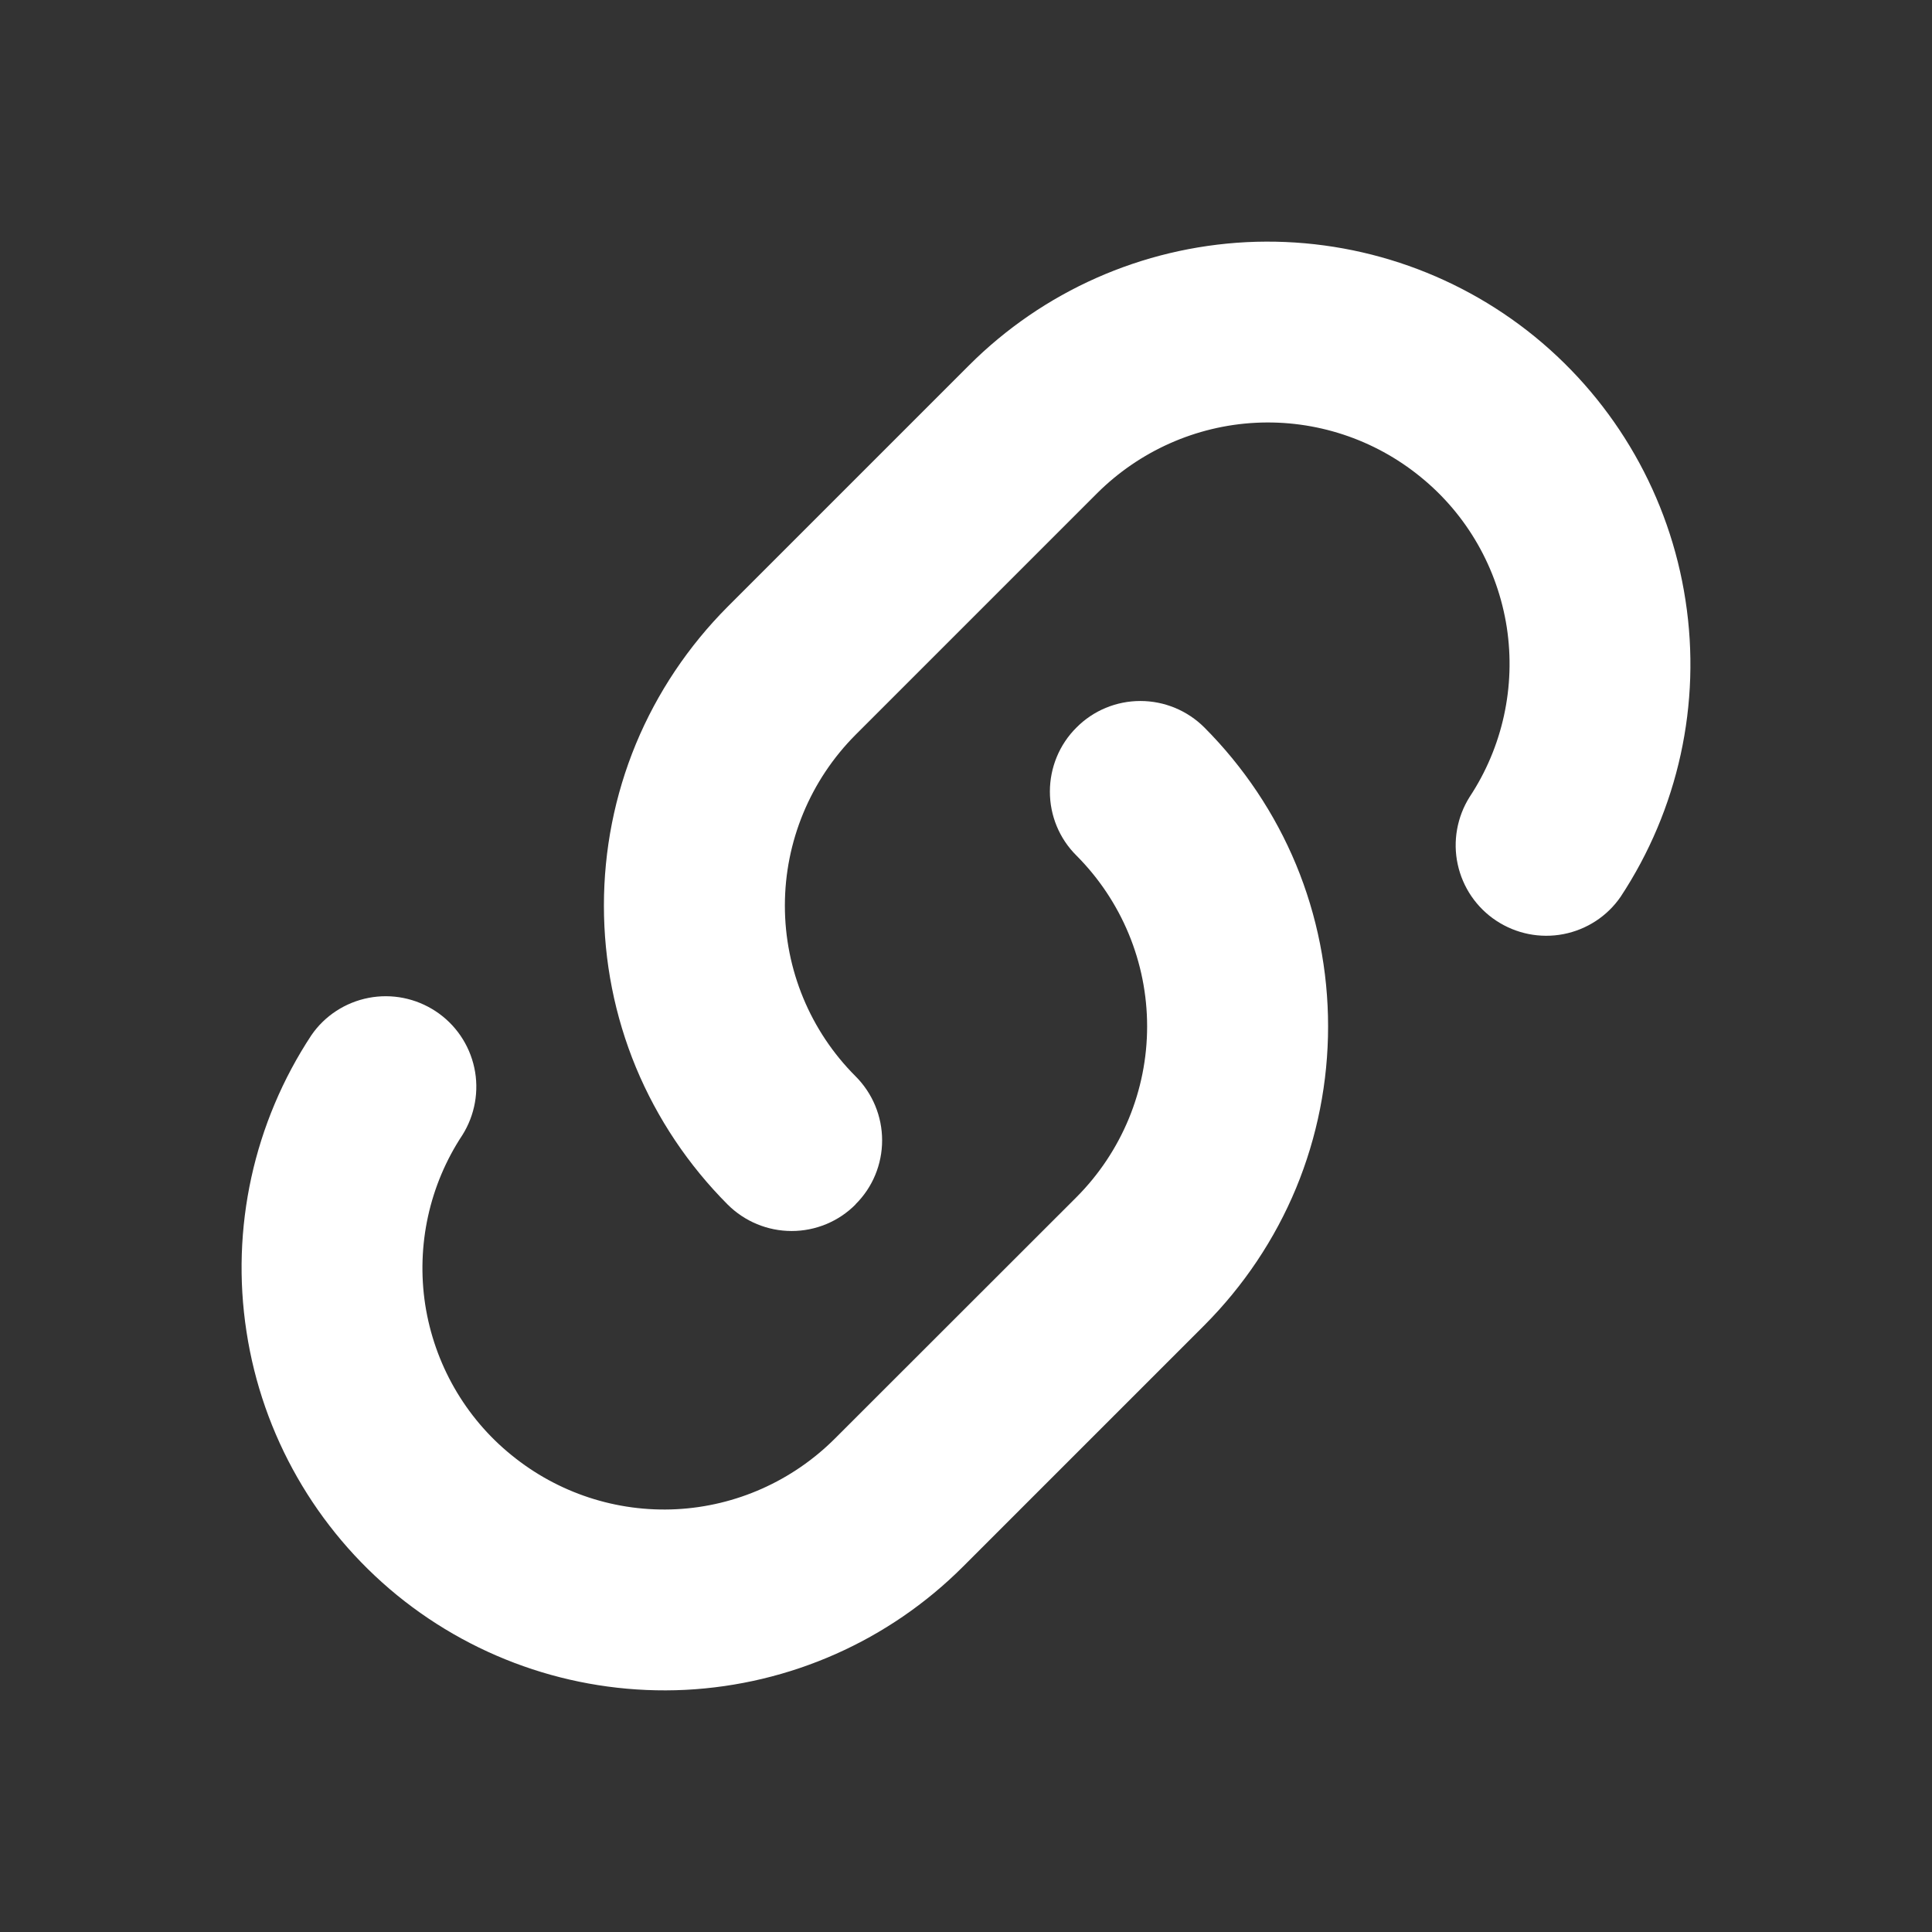 <svg width="12" height="12" viewBox="0 0 12 12" fill="none" xmlns="http://www.w3.org/2000/svg">
<rect x="0" y="0" width="12" height="12" fill="#333333" stroke="none"/>
<path fill-rule="evenodd" clip-rule="evenodd" d="M6.686 4.519C6.791 4.413 6.934 4.354 7.083 4.354C7.232 4.354 7.375 4.413 7.481 4.519C7.724 4.763 7.918 5.052 8.05 5.37C8.182 5.689 8.249 6.03 8.249 6.375C8.249 6.72 8.182 7.061 8.05 7.38C7.918 7.698 7.724 7.987 7.481 8.231L5.981 9.731C5.521 10.191 4.907 10.463 4.257 10.496C3.608 10.528 2.97 10.319 2.466 9.908C1.963 9.497 1.629 8.914 1.531 8.271C1.432 7.629 1.576 6.973 1.934 6.43C2.017 6.309 2.145 6.226 2.289 6.198C2.434 6.17 2.583 6.2 2.706 6.281C2.829 6.362 2.915 6.488 2.946 6.632C2.977 6.775 2.95 6.926 2.872 7.05C2.667 7.36 2.585 7.735 2.641 8.103C2.698 8.47 2.888 8.804 3.177 9.038C3.465 9.273 3.83 9.393 4.201 9.374C4.572 9.355 4.923 9.198 5.186 8.935L6.686 7.436C6.967 7.154 7.125 6.773 7.125 6.375C7.125 5.977 6.967 5.596 6.686 5.314C6.58 5.209 6.521 5.066 6.521 4.917C6.521 4.768 6.58 4.624 6.686 4.519Z" fill="white"/>
<path fill-rule="evenodd" clip-rule="evenodd" d="M5.314 7.481C5.209 7.587 5.066 7.646 4.917 7.646C4.768 7.646 4.625 7.587 4.519 7.481C4.276 7.237 4.082 6.948 3.95 6.63C3.818 6.311 3.751 5.97 3.751 5.625C3.751 5.28 3.818 4.939 3.95 4.62C4.082 4.302 4.276 4.013 4.519 3.769L6.019 2.269C6.479 1.809 7.093 1.537 7.743 1.504C8.392 1.472 9.03 1.681 9.534 2.092C10.037 2.503 10.371 3.086 10.469 3.729C10.568 4.371 10.424 5.027 10.066 5.57C9.983 5.691 9.855 5.774 9.711 5.802C9.566 5.83 9.417 5.8 9.294 5.719C9.171 5.638 9.085 5.512 9.054 5.368C9.023 5.225 9.05 5.074 9.128 4.95C9.333 4.64 9.415 4.265 9.359 3.897C9.302 3.53 9.112 3.196 8.823 2.962C8.535 2.727 8.17 2.607 7.799 2.626C7.428 2.645 7.077 2.802 6.814 3.064L5.314 4.564C5.033 4.846 4.875 5.227 4.875 5.625C4.875 6.023 5.033 6.404 5.314 6.685C5.42 6.791 5.479 6.934 5.479 7.083C5.479 7.232 5.42 7.375 5.314 7.48" fill="white"/>
</svg>